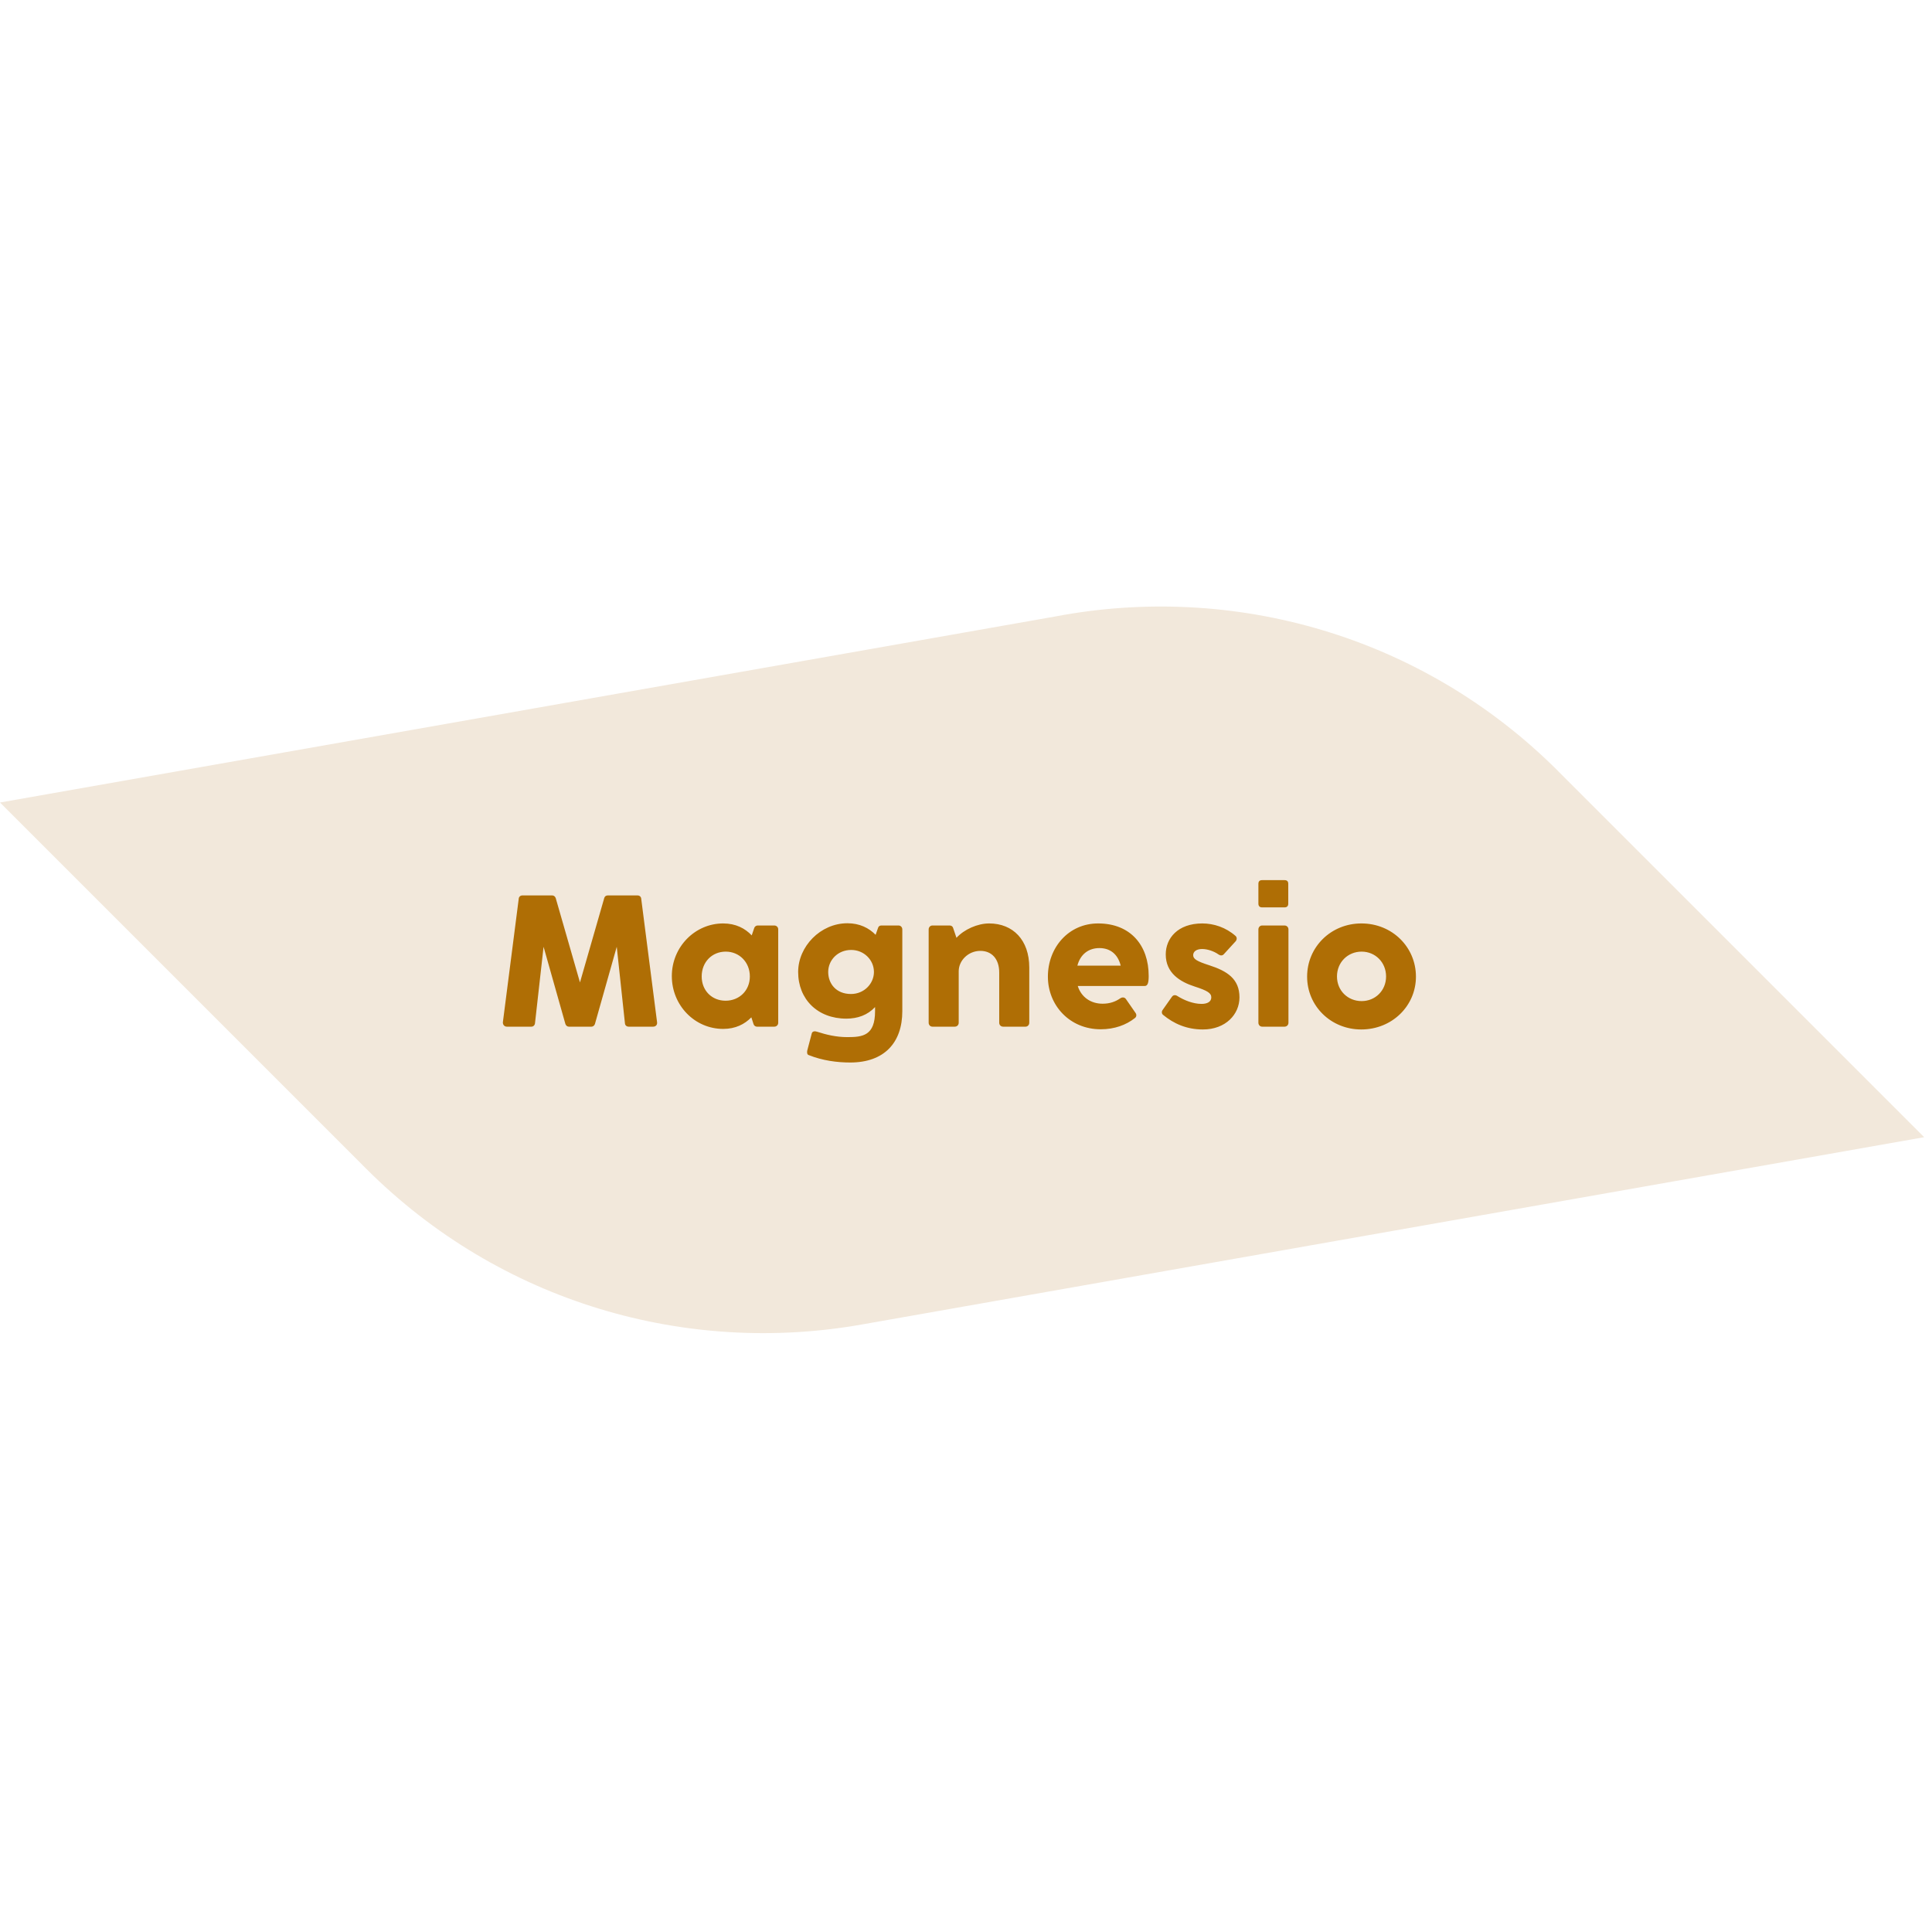 <svg width="207" height="207" viewBox="0 0 207 207" fill="none" xmlns="http://www.w3.org/2000/svg">
<path d="M166.946 82.628L206.167 121.849L206.175 121.84L92.283 141.92C73.595 145.211 53.651 139.635 39.212 125.197C26.659 112.643 13.595 99.579 0 85.984L113.049 66.054C131.974 62.447 152.296 67.97 166.95 82.624" fill="#F2E8DB"/>
<path d="M54.3 110C54.04 110 53.86 109.78 53.88 109.52L55.58 96.28C55.6 96.08 55.76 95.94 55.96 95.94H59.18C59.34 95.94 59.48 96.06 59.54 96.22L62.14 105.26L64.74 96.22C64.78 96.06 64.92 95.94 65.1 95.94H68.32C68.52 95.94 68.68 96.08 68.7 96.28L70.4 109.52C70.44 109.8 70.26 110 69.98 110H67.36C67.14 110 66.98 109.86 66.96 109.66L66.08 101.44L63.74 109.72C63.68 109.88 63.54 110 63.38 110H60.94C60.78 110 60.64 109.88 60.58 109.72L58.24 101.44L57.32 109.64C57.3 109.84 57.14 110 56.94 110H54.3ZM77.481 110.24C74.441 110.24 71.981 107.72 71.981 104.58C71.981 101.46 74.461 98.94 77.481 98.94C78.821 98.94 79.821 99.46 80.541 100.22L80.821 99.4C80.881 99.26 81.021 99.16 81.181 99.16H82.961C83.201 99.16 83.381 99.34 83.381 99.58V109.58C83.381 109.82 83.201 110 82.961 110H81.101C80.941 110 80.801 109.9 80.741 109.74L80.501 109C79.781 109.74 78.801 110.24 77.481 110.24ZM77.741 107.22C79.201 107.22 80.341 106.14 80.341 104.62C80.341 103.08 79.201 101.96 77.761 101.96C76.281 101.96 75.181 103.08 75.181 104.62C75.181 106.14 76.281 107.22 77.741 107.22ZM91.096 113.84C89.696 113.84 88.136 113.64 86.636 113.04C86.456 112.98 86.456 112.72 86.496 112.54L86.976 110.72C87.036 110.48 87.316 110.46 87.536 110.54C88.536 110.86 89.576 111.12 90.796 111.12C92.436 111.12 93.756 110.96 93.756 108.34V107.9C92.956 108.76 91.896 109.14 90.676 109.14C87.596 109.14 85.516 107.06 85.516 104.14C85.516 101.42 87.896 98.92 90.796 98.92C92.096 98.92 93.096 99.42 93.816 100.16L94.076 99.42C94.116 99.26 94.256 99.16 94.416 99.16H96.276C96.496 99.16 96.676 99.34 96.676 99.58V108.34C96.676 111.72 94.736 113.84 91.096 113.84ZM91.176 106.5C92.596 106.5 93.636 105.38 93.636 104.14C93.636 102.86 92.576 101.78 91.196 101.78C89.776 101.78 88.736 102.86 88.736 104.14C88.736 105.38 89.576 106.5 91.176 106.5ZM99.899 110C99.679 110 99.499 109.82 99.499 109.58V99.58C99.499 99.34 99.679 99.16 99.899 99.16H101.759C101.919 99.16 102.079 99.26 102.119 99.42L102.479 100.48C103.299 99.58 104.739 98.94 105.979 98.94C108.539 98.94 110.279 100.72 110.279 103.66V109.58C110.279 109.82 110.099 110 109.879 110H107.479C107.239 110 107.059 109.82 107.059 109.58V104.2C107.059 102.74 106.259 101.88 105.039 101.88C103.739 101.88 102.719 102.92 102.719 104.06V109.58C102.719 109.82 102.539 110 102.299 110H99.899ZM117.934 110.28C114.614 110.28 112.274 107.72 112.274 104.64C112.274 101.52 114.494 98.94 117.654 98.94C121.134 98.94 123.074 101.3 123.074 104.56C123.074 105.28 122.974 105.64 122.654 105.64H115.474C115.854 106.86 116.894 107.54 118.134 107.54C118.914 107.54 119.514 107.32 120.034 106.96C120.254 106.82 120.494 106.84 120.634 107.04L121.674 108.54C121.794 108.72 121.774 108.94 121.594 109.08C120.654 109.82 119.414 110.28 117.934 110.28ZM120.074 103.46C119.774 102.24 118.954 101.58 117.794 101.58C116.634 101.58 115.754 102.24 115.434 103.46H120.074ZM128.881 110.3C127.141 110.3 125.761 109.68 124.621 108.74C124.461 108.62 124.441 108.38 124.561 108.22L125.561 106.8C125.701 106.6 125.921 106.58 126.121 106.7C126.881 107.18 127.841 107.56 128.741 107.56C129.341 107.56 129.781 107.34 129.781 106.86C129.781 106.4 129.361 106.14 128.001 105.7C126.441 105.2 124.901 104.26 124.901 102.26C124.901 100.54 126.181 98.94 128.821 98.94C130.041 98.94 131.341 99.36 132.381 100.28C132.541 100.42 132.541 100.66 132.401 100.84L131.121 102.24C130.981 102.4 130.761 102.4 130.581 102.28C130.081 101.92 129.381 101.68 128.801 101.68C128.181 101.68 127.841 101.96 127.841 102.34C127.841 102.76 128.261 103 129.561 103.42C131.481 104.04 132.801 104.88 132.801 106.86C132.801 108.68 131.321 110.3 128.881 110.3ZM135.228 110C135.008 110 134.828 109.82 134.828 109.58V99.58C134.828 99.34 135.008 99.16 135.228 99.16H137.628C137.868 99.16 138.048 99.34 138.048 99.58V109.58C138.048 109.82 137.868 110 137.628 110H135.228ZM135.228 97.22C134.968 97.22 134.828 97.08 134.828 96.82V94.7C134.828 94.42 134.968 94.3 135.228 94.3H137.628C137.888 94.3 138.028 94.42 138.028 94.7V96.82C138.028 97.08 137.888 97.22 137.628 97.22H135.228ZM145.848 110.3C142.588 110.3 140.048 107.78 140.048 104.64C140.048 101.48 142.588 98.94 145.868 98.94C149.168 98.94 151.708 101.48 151.708 104.64C151.708 107.78 149.148 110.3 145.848 110.3ZM145.888 107.26C147.348 107.26 148.508 106.14 148.508 104.62C148.508 103.1 147.348 101.96 145.888 101.96C144.408 101.96 143.248 103.1 143.248 104.62C143.248 106.14 144.408 107.26 145.888 107.26Z" fill="#AF6E05"/>
</svg>
